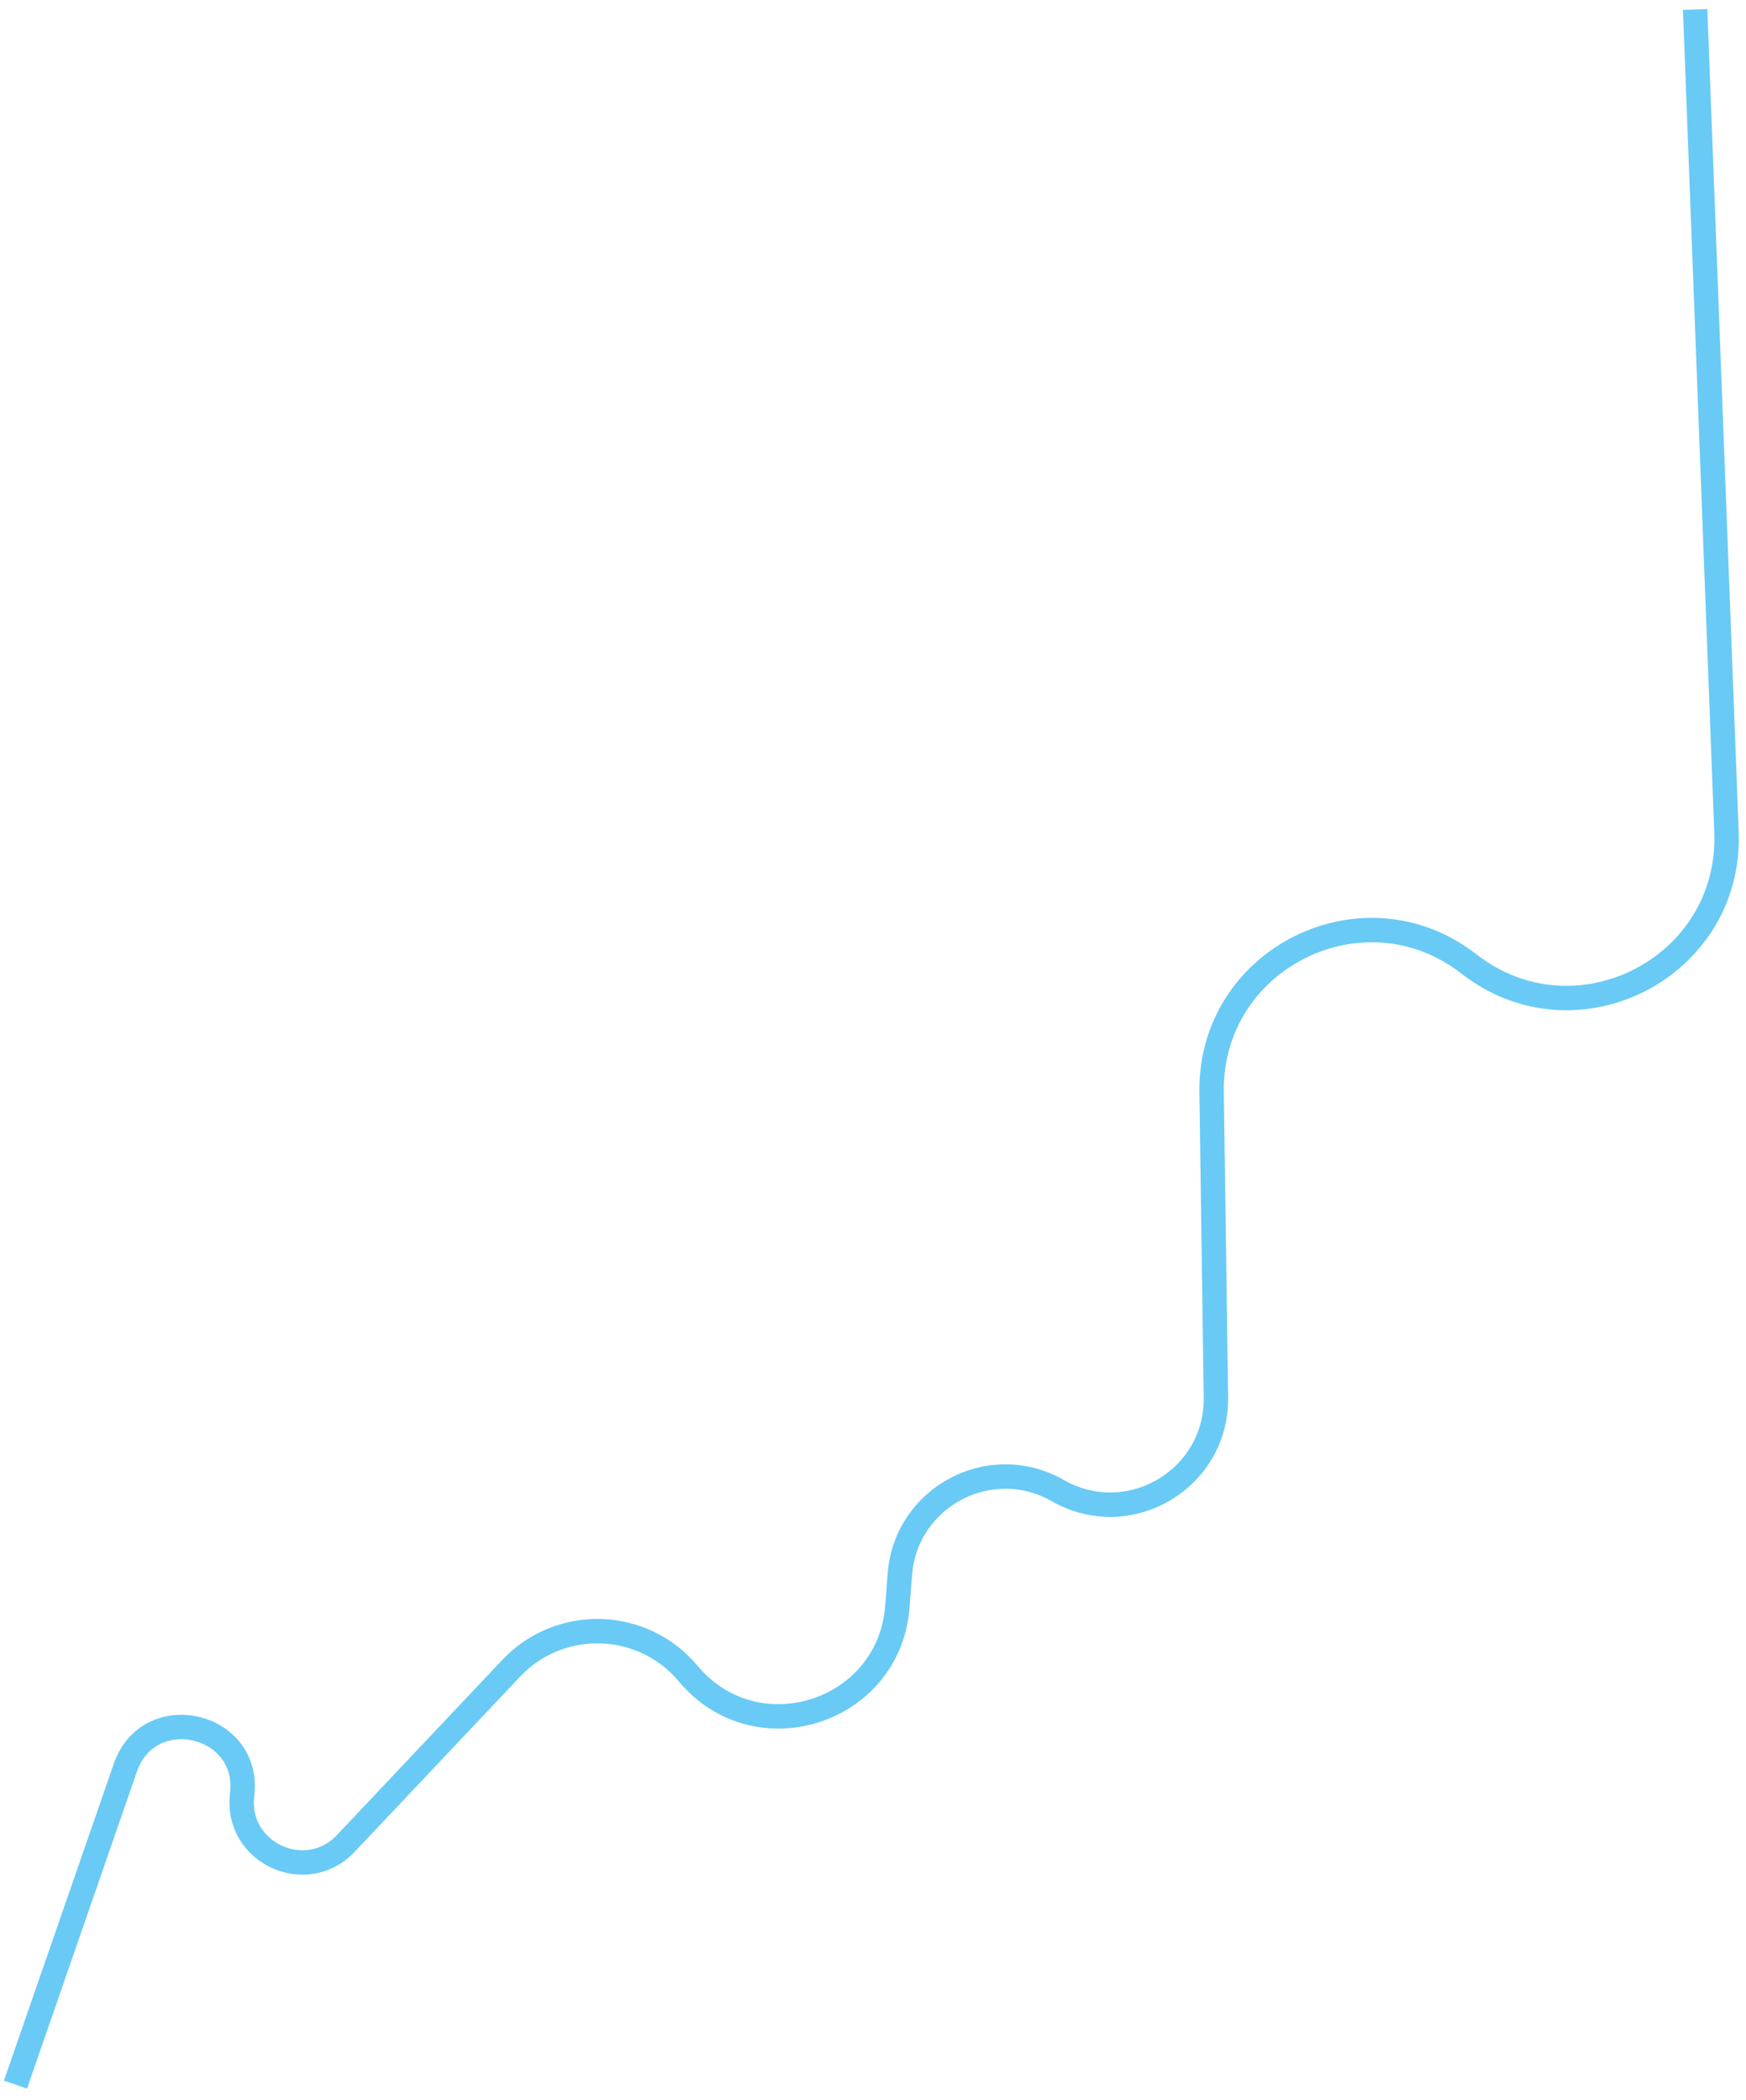 <?xml version="1.0" encoding="UTF-8"?> <svg xmlns="http://www.w3.org/2000/svg" width="143" height="172" viewBox="0 0 143 172" fill="none"><path d="M1.267 170.742L10.266 144.782C12.205 139.19 20.549 141.122 19.831 146.998V146.998C19.253 151.728 25.049 154.45 28.321 150.986L41.866 136.642C45.857 132.416 52.643 132.622 56.37 137.083V137.083C61.95 143.761 72.82 140.287 73.493 131.611L73.701 128.932C74.193 122.597 81.116 118.932 86.632 122.087V122.087C92.451 125.415 99.683 121.151 99.587 114.448L99.232 89.452C99.076 78.493 111.673 72.225 120.32 78.961V78.961C129.082 85.785 141.823 79.256 141.401 68.158L138.835 0.774" stroke="#69CAF5" stroke-width="2"></path></svg> 